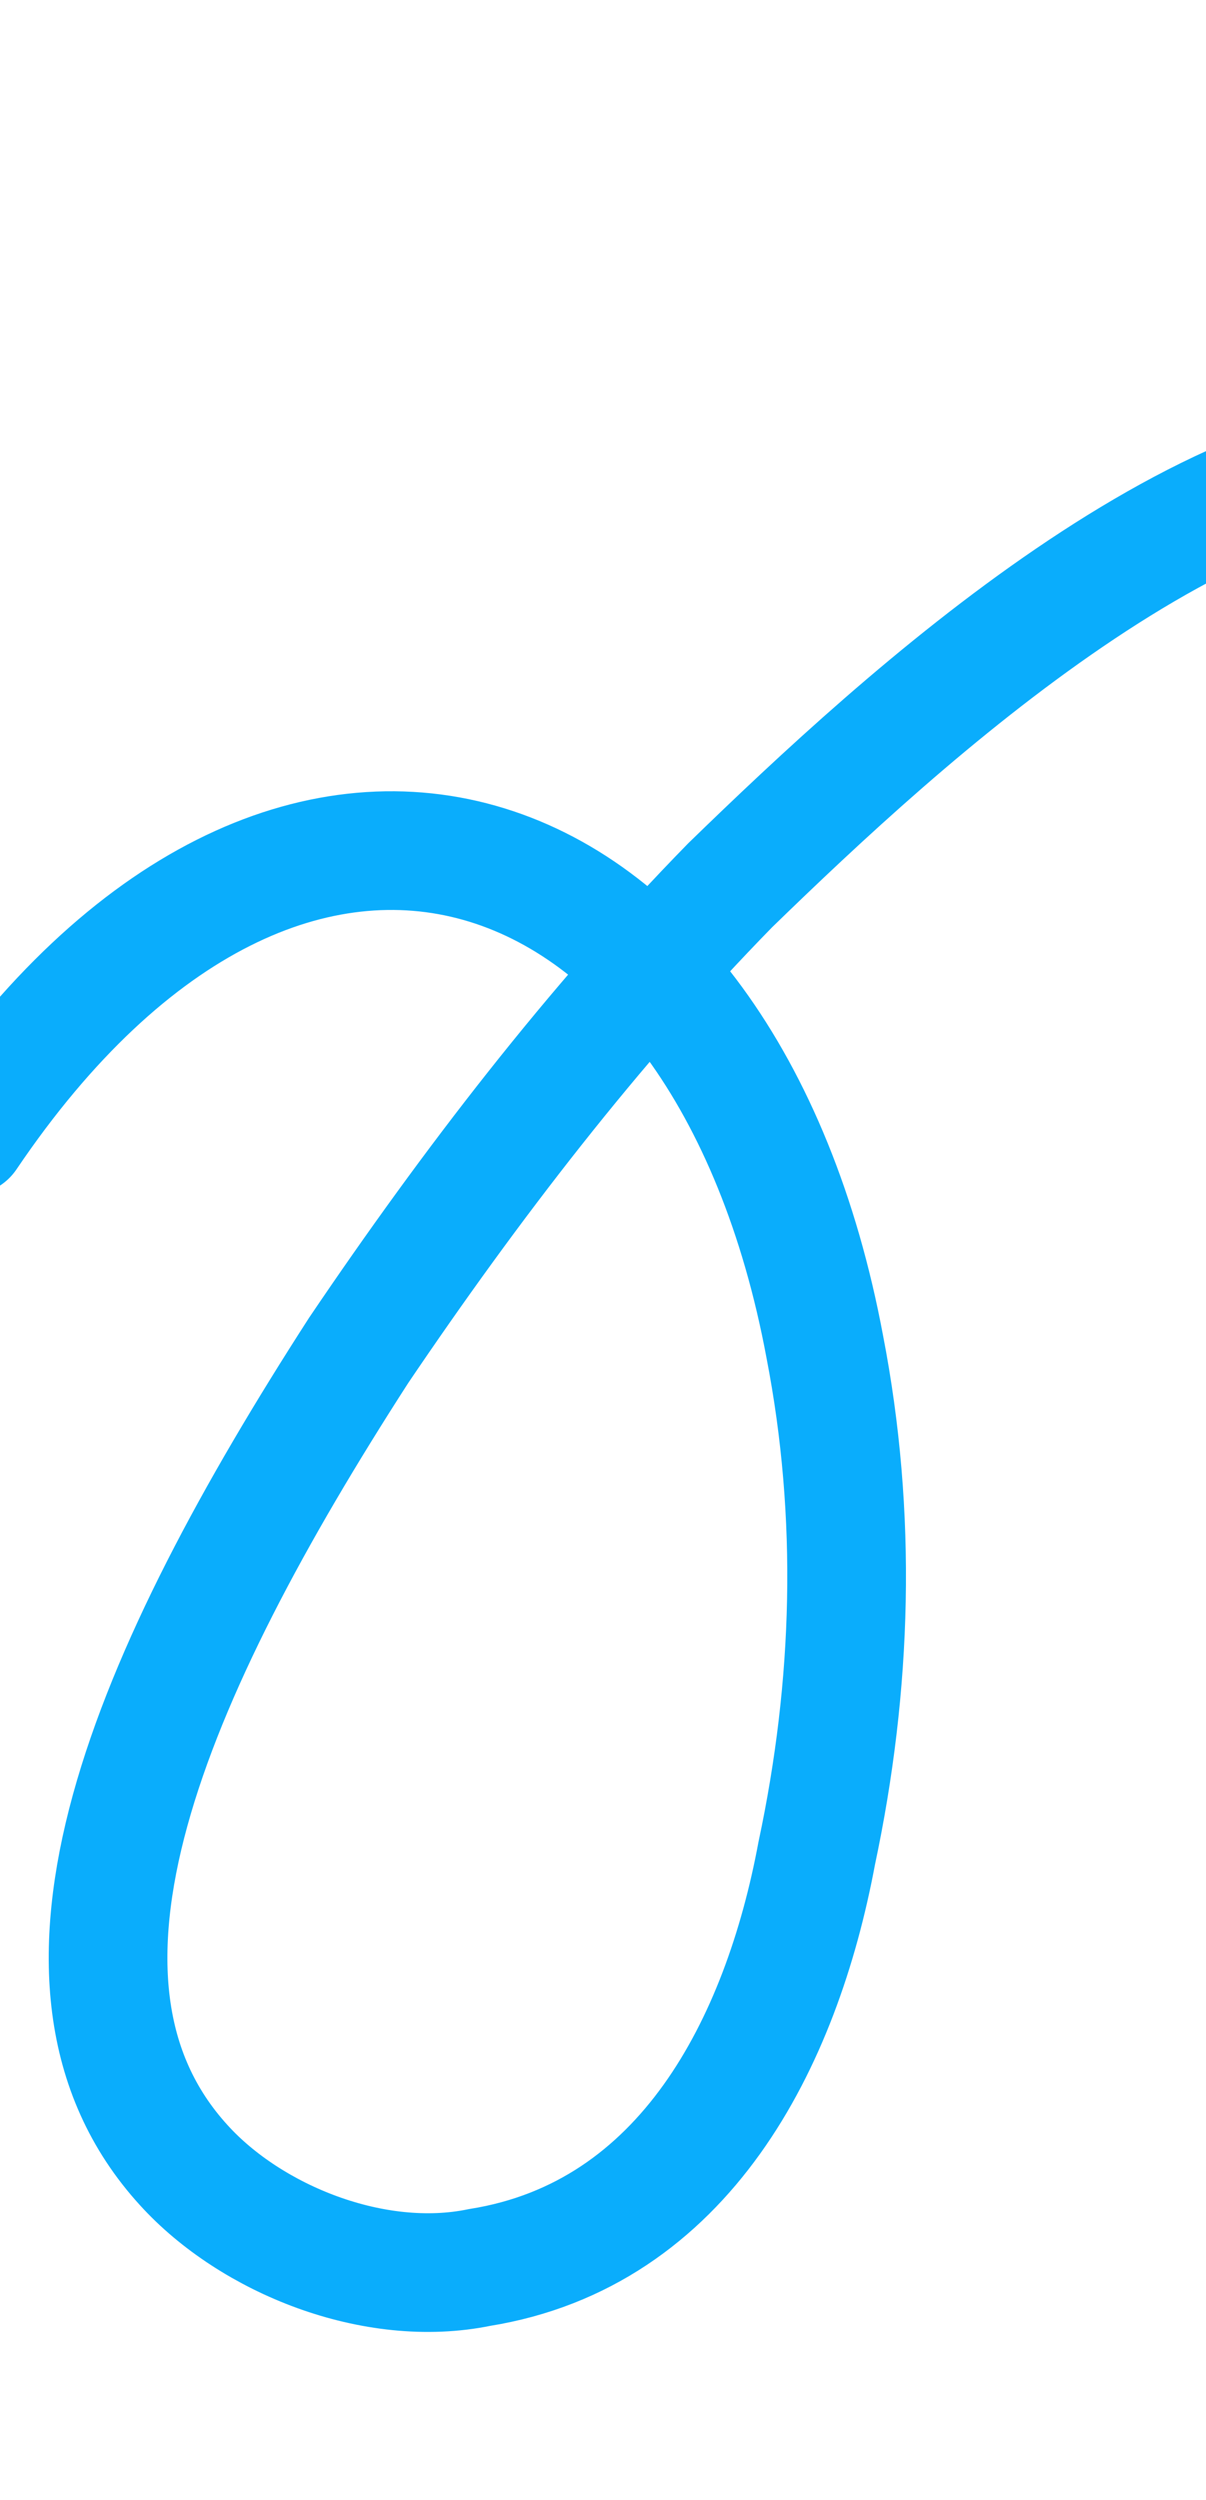 <?xml version="1.0" encoding="UTF-8"?> <svg xmlns="http://www.w3.org/2000/svg" width="1443" height="2991" viewBox="0 0 1443 2991" fill="none"><g clip-path="url(#clip0_505_454)"><path d="M3922 2439.07C3773.47 2655.56 3600.76 3013.35 3297.65 2989.9C3185.65 2980.47 3096.03 2890.06 3078.37 2781.03C3053.82 2630.66 3106.55 2493.1 3150.22 2347.68C3208.03 2170.24 3281.81 1998.23 3354.26 1825.62C3432.03 1625.08 3552.38 1406.54 3508.83 1186.78C3464.32 972.468 3218.43 909.491 3048.38 1018.64C2758.82 1263.06 2373.11 1814.01 2117.91 2072.93C2038.56 2146.91 1907.33 2139.78 1842.5 2043.44C1785.66 1956.16 1793.03 1840 1813.96 1744.87C1876.25 1486.68 2020.42 1079.93 2033.85 829.35C2050.05 657.342 1915.92 558.948 1760.01 542.267C1451.11 517.729 1083.42 855.218 873.57 1059.26C709.319 1227.28 563.453 1416.81 429.198 1615.53C179.315 2003.18 19.54 2370.77 219.834 2590.4C300.265 2679.13 447.825 2738.84 573.855 2712.85C819.263 2673.57 934.891 2444.51 977.224 2217.38C1019.92 2016.48 1025.97 1813.17 986.9 1611.42C868.127 974.281 346.348 788.493 -39 1359.15" stroke="#0AADFC" stroke-width="142" stroke-miterlimit="10" stroke-linecap="round"></path></g><defs><clipPath id="clip0_505_454"><rect width="1443" height="2991" fill="white"></rect></clipPath></defs></svg> 